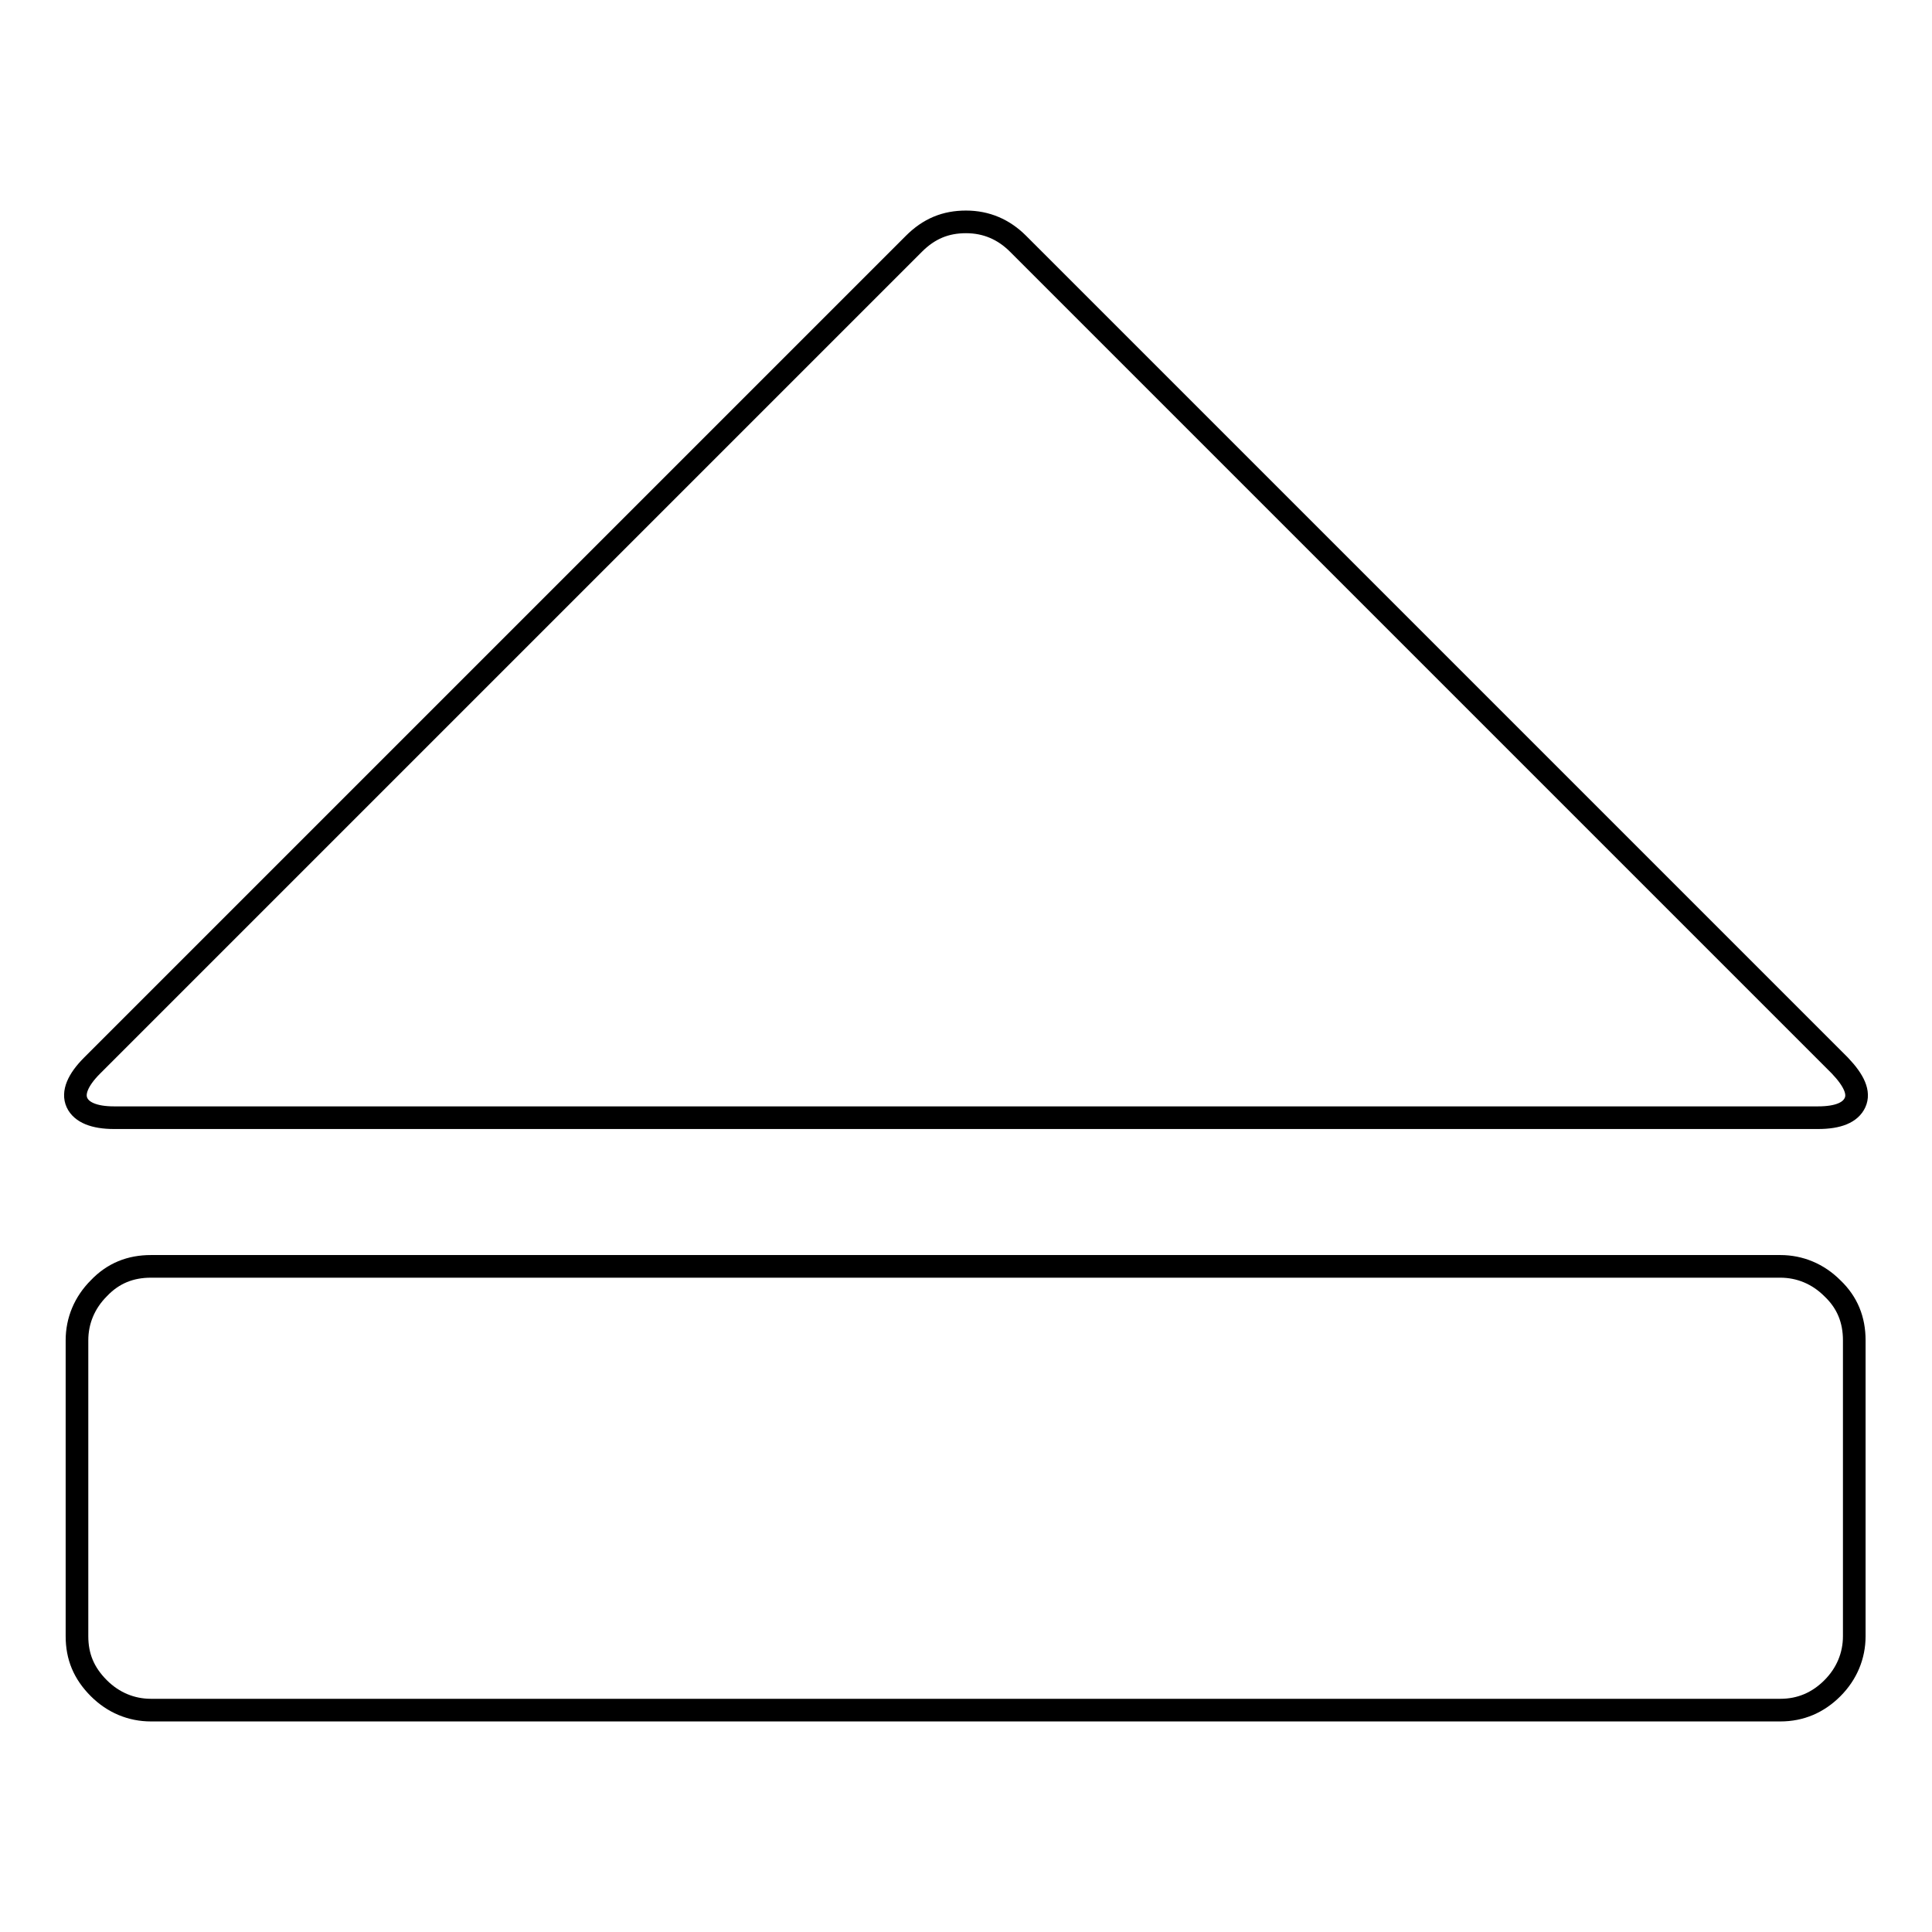 <?xml version="1.0" encoding="utf-8"?>
<!-- Svg Vector Icons : http://www.onlinewebfonts.com/icon -->
<!DOCTYPE svg PUBLIC "-//W3C//DTD SVG 1.1//EN" "http://www.w3.org/Graphics/SVG/1.1/DTD/svg11.dtd">
<svg version="1.1" xmlns="http://www.w3.org/2000/svg" xmlns:xlink="http://www.w3.org/1999/xlink" x="0px" y="0px" viewBox="0 0 256 256" enable-background="new 0 0 256 256" xml:space="preserve">
<g><g><path stroke-width="3" fill-opacity="0" stroke="#000000"  d="M12.2,141.2L121.1,32.3c2-2,4.2-2.9,6.9-2.9c2.7,0,5,1,6.9,2.9l108.9,108.9c1.9,2,2.6,3.6,2,4.9c-0.6,1.3-2.2,2-4.9,2H15.1c-2.6,0-4.3-0.7-4.9-2C9.6,144.8,10.3,143.1,12.2,141.2L12.2,141.2z M235.9,226.6H20c-2.6,0-5-1-6.9-2.9c-2-2-2.9-4.2-2.9-6.9v-39.2c0-2.6,1-5,2.9-6.9c1.9-2,4.2-2.9,6.9-2.9h215.9c2.6,0,5,1,6.9,2.9c2,1.9,2.9,4.2,2.9,6.9v39.2c0,2.6-1,5-2.9,6.9C240.9,225.6,238.6,226.6,235.9,226.6z"/></g></g>
</svg>